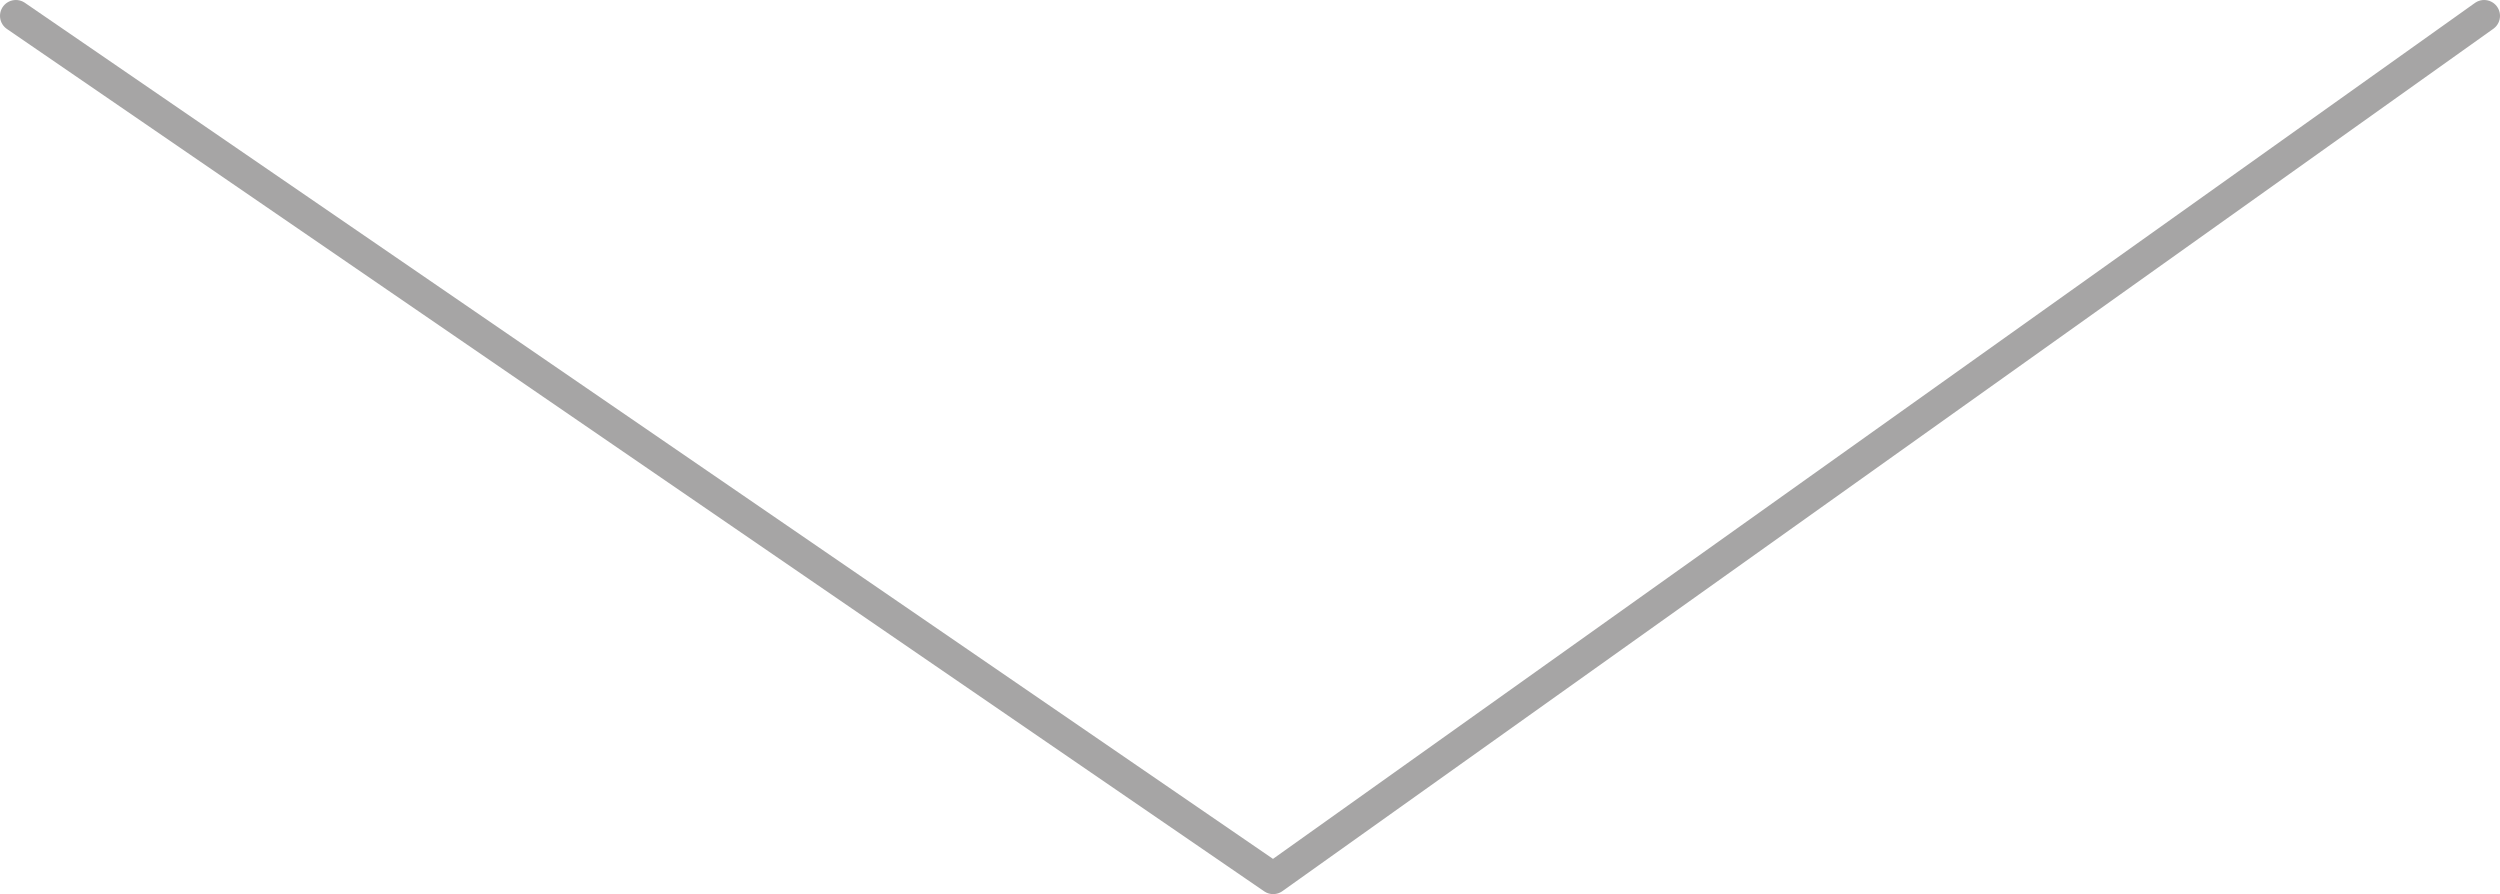 <svg id="Layer_1" data-name="Layer 1" xmlns="http://www.w3.org/2000/svg" viewBox="0 0 157.56 56.35"><defs><style>.cls-1{fill:none;stroke:#a6a5a5;stroke-linecap:round;stroke-linejoin:round;stroke-width:2px;}</style></defs><title>arrow-bottom</title><polyline class="cls-1" points="156.56 1 80.24 55.35 1 1"/></svg>
